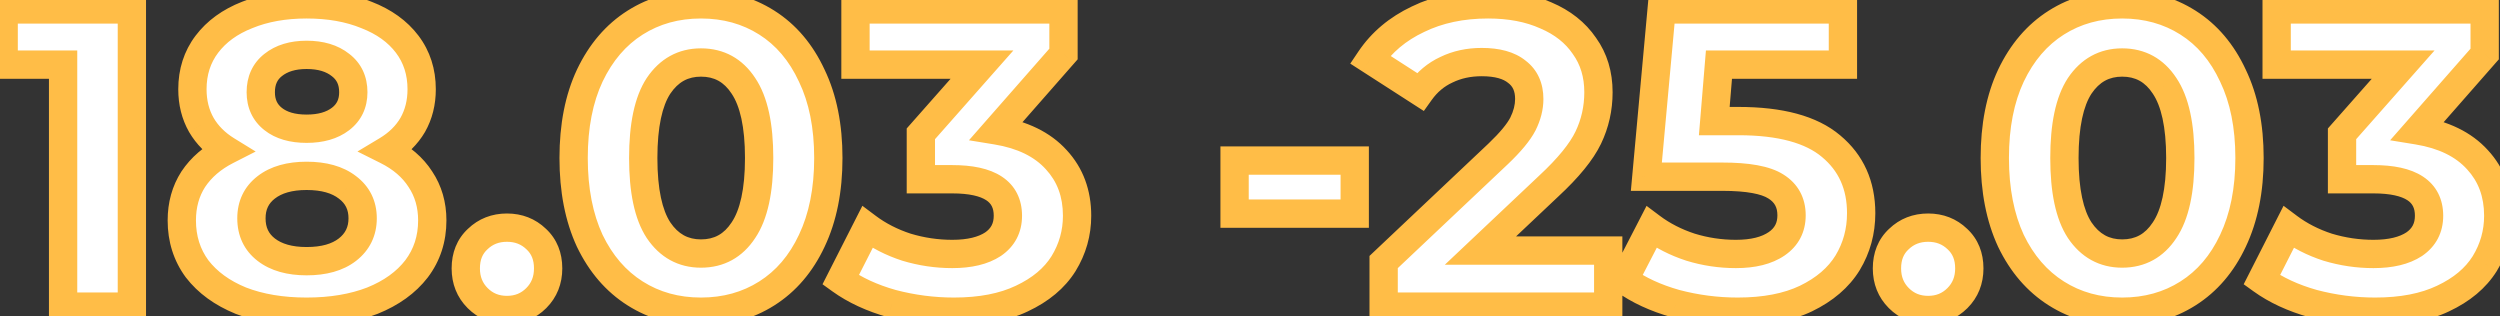 <?xml version="1.0" encoding="UTF-8"?> <svg xmlns="http://www.w3.org/2000/svg" width="530" height="67" viewBox="0 0 530 67" fill="none"><rect x="0" y="0" width="530" height="67" fill="#333333" stroke="none"/> <path d="M27.957 2V65H13.377V13.7H0.777V2H27.957ZM82.012 31.88C85.132 33.44 87.502 35.48 89.122 38C90.802 40.52 91.642 43.43 91.642 46.73C91.642 50.63 90.532 54.05 88.312 56.99C86.092 59.87 82.972 62.12 78.952 63.74C74.932 65.3 70.282 66.08 65.002 66.08C59.722 66.08 55.072 65.3 51.052 63.74C47.092 62.12 44.002 59.87 41.782 56.99C39.622 54.05 38.542 50.63 38.542 46.73C38.542 43.43 39.352 40.52 40.972 38C42.652 35.48 45.022 33.44 48.082 31.88C45.742 30.44 43.942 28.64 42.682 26.48C41.422 24.26 40.792 21.74 40.792 18.92C40.792 15.26 41.812 12.08 43.852 9.38C45.892 6.68 48.742 4.61 52.402 3.17C56.062 1.67 60.262 0.92 65.002 0.92C69.802 0.92 74.032 1.67 77.692 3.17C81.412 4.61 84.292 6.68 86.332 9.38C88.372 12.08 89.392 15.26 89.392 18.92C89.392 21.74 88.762 24.26 87.502 26.48C86.242 28.64 84.412 30.44 82.012 31.88ZM65.002 11.63C62.062 11.63 59.692 12.35 57.892 13.79C56.152 15.17 55.282 17.09 55.282 19.55C55.282 21.95 56.152 23.84 57.892 25.22C59.632 26.6 62.002 27.29 65.002 27.29C68.002 27.29 70.402 26.6 72.202 25.22C74.002 23.84 74.902 21.95 74.902 19.55C74.902 17.09 74.002 15.17 72.202 13.79C70.402 12.35 68.002 11.63 65.002 11.63ZM65.002 55.37C68.662 55.37 71.542 54.56 73.642 52.94C75.802 51.26 76.882 49.04 76.882 46.28C76.882 43.52 75.802 41.33 73.642 39.71C71.542 38.09 68.662 37.28 65.002 37.28C61.402 37.28 58.552 38.09 56.452 39.71C54.352 41.33 53.302 43.52 53.302 46.28C53.302 49.1 54.352 51.32 56.452 52.94C58.552 54.56 61.402 55.37 65.002 55.37ZM107.475 65.72C105.015 65.72 102.945 64.88 101.265 63.2C99.585 61.52 98.745 59.42 98.745 56.9C98.745 54.32 99.585 52.25 101.265 50.69C102.945 49.07 105.015 48.26 107.475 48.26C109.935 48.26 112.005 49.07 113.685 50.69C115.365 52.25 116.205 54.32 116.205 56.9C116.205 59.42 115.365 61.52 113.685 63.2C112.005 64.88 109.935 65.72 107.475 65.72ZM148.607 66.08C143.387 66.08 138.737 64.79 134.657 62.21C130.577 59.63 127.367 55.91 125.027 51.05C122.747 46.13 121.607 40.28 121.607 33.5C121.607 26.72 122.747 20.9 125.027 16.04C127.367 11.12 130.577 7.37 134.657 4.79C138.737 2.21 143.387 0.92 148.607 0.92C153.827 0.92 158.477 2.21 162.557 4.79C166.637 7.37 169.817 11.12 172.097 16.04C174.437 20.9 175.607 26.72 175.607 33.5C175.607 40.28 174.437 46.13 172.097 51.05C169.817 55.91 166.637 59.63 162.557 62.21C158.477 64.79 153.827 66.08 148.607 66.08ZM148.607 53.75C152.447 53.75 155.447 52.1 157.607 48.8C159.827 45.5 160.937 40.4 160.937 33.5C160.937 26.6 159.827 21.5 157.607 18.2C155.447 14.9 152.447 13.25 148.607 13.25C144.827 13.25 141.827 14.9 139.607 18.2C137.447 21.5 136.367 26.6 136.367 33.5C136.367 40.4 137.447 45.5 139.607 48.8C141.827 52.1 144.827 53.75 148.607 53.75ZM211.242 27.65C216.762 28.55 220.992 30.62 223.932 33.86C226.872 37.04 228.342 41 228.342 45.74C228.342 49.4 227.382 52.79 225.462 55.91C223.542 58.97 220.602 61.43 216.642 63.29C212.742 65.15 207.942 66.08 202.242 66.08C197.802 66.08 193.422 65.51 189.102 64.37C184.842 63.17 181.212 61.49 178.212 59.33L183.882 48.17C186.282 49.97 189.042 51.38 192.162 52.4C195.342 53.36 198.582 53.84 201.882 53.84C205.542 53.84 208.422 53.15 210.522 51.77C212.622 50.33 213.672 48.32 213.672 45.74C213.672 40.58 209.742 38 201.882 38H195.222V28.37L208.182 13.7H181.362V2H225.462V11.45L211.242 27.65ZM261.732 34.04H287.202V45.29H261.732V34.04ZM340.942 53.12V65H293.332V55.55L317.632 32.6C320.212 30.14 321.952 28.04 322.852 26.3C323.752 24.5 324.202 22.73 324.202 20.99C324.202 18.47 323.332 16.55 321.592 15.23C319.912 13.85 317.422 13.16 314.122 13.16C311.362 13.16 308.872 13.7 306.652 14.78C304.432 15.8 302.572 17.36 301.072 19.46L290.452 12.62C292.912 8.96 296.302 6.11 300.622 4.07C304.942 1.97 309.892 0.92 315.472 0.92C320.152 0.92 324.232 1.7 327.712 3.26C331.252 4.76 333.982 6.92 335.902 9.74C337.882 12.5 338.872 15.77 338.872 19.55C338.872 22.97 338.152 26.18 336.712 29.18C335.272 32.18 332.482 35.6 328.342 39.44L313.852 53.12H340.942ZM368.558 25.67C377.438 25.67 383.978 27.44 388.178 30.98C392.438 34.52 394.568 39.26 394.568 45.2C394.568 49.04 393.608 52.55 391.688 55.73C389.768 58.85 386.828 61.37 382.868 63.29C378.968 65.15 374.138 66.08 368.378 66.08C363.938 66.08 359.558 65.51 355.238 64.37C350.978 63.17 347.348 61.49 344.348 59.33L350.108 48.17C352.508 49.97 355.268 51.38 358.388 52.4C361.508 53.36 364.718 53.84 368.018 53.84C371.678 53.84 374.558 53.12 376.658 51.68C378.758 50.24 379.808 48.23 379.808 45.65C379.808 42.95 378.698 40.91 376.478 39.53C374.318 38.15 370.538 37.46 365.138 37.46H349.028L352.268 2H390.698V13.7H364.418L363.428 25.67H368.558ZM408.764 65.72C406.304 65.72 404.234 64.88 402.554 63.2C400.874 61.52 400.034 59.42 400.034 56.9C400.034 54.32 400.874 52.25 402.554 50.69C404.234 49.07 406.304 48.26 408.764 48.26C411.224 48.26 413.294 49.07 414.974 50.69C416.654 52.25 417.494 54.32 417.494 56.9C417.494 59.42 416.654 61.52 414.974 63.2C413.294 64.88 411.224 65.72 408.764 65.72ZM449.896 66.08C444.676 66.08 440.026 64.79 435.946 62.21C431.866 59.63 428.656 55.91 426.316 51.05C424.036 46.13 422.896 40.28 422.896 33.5C422.896 26.72 424.036 20.9 426.316 16.04C428.656 11.12 431.866 7.37 435.946 4.79C440.026 2.21 444.676 0.92 449.896 0.92C455.116 0.92 459.766 2.21 463.846 4.79C467.926 7.37 471.106 11.12 473.386 16.04C475.726 20.9 476.896 26.72 476.896 33.5C476.896 40.28 475.726 46.13 473.386 51.05C471.106 55.91 467.926 59.63 463.846 62.21C459.766 64.79 455.116 66.08 449.896 66.08ZM449.896 53.75C453.736 53.75 456.736 52.1 458.896 48.8C461.116 45.5 462.226 40.4 462.226 33.5C462.226 26.6 461.116 21.5 458.896 18.2C456.736 14.9 453.736 13.25 449.896 13.25C446.116 13.25 443.116 14.9 440.896 18.2C438.736 21.5 437.656 26.6 437.656 33.5C437.656 40.4 438.736 45.5 440.896 48.8C443.116 52.1 446.116 53.75 449.896 53.75ZM512.531 27.65C518.051 28.55 522.281 30.62 525.221 33.86C528.161 37.04 529.631 41 529.631 45.74C529.631 49.4 528.671 52.79 526.751 55.91C524.831 58.97 521.891 61.43 517.931 63.29C514.031 65.15 509.231 66.08 503.531 66.08C499.091 66.08 494.711 65.51 490.391 64.37C486.131 63.17 482.501 61.49 479.501 59.33L485.171 48.17C487.571 49.97 490.331 51.38 493.451 52.4C496.631 53.36 499.871 53.84 503.171 53.84C506.831 53.84 509.711 53.15 511.811 51.77C513.911 50.33 514.961 48.32 514.961 45.74C514.961 40.58 511.031 38 503.171 38H496.511V28.37L509.471 13.7H482.651V2H526.751V11.45L512.531 27.65Z" fill="white"></path> <path d="M27.957 2H30.957V-1H27.957V2ZM27.957 65V68H30.957V65H27.957ZM13.377 65H10.377V68H13.377V65ZM13.377 13.7H16.378V10.7H13.377V13.7ZM0.777 13.7H-2.223V16.7H0.777V13.7ZM0.777 2V-1H-2.223V2H0.777ZM24.957 2V65H30.957V2H24.957ZM27.957 62H13.377V68H27.957V62ZM16.378 65V13.7H10.377V65H16.378ZM13.377 10.7H0.777V16.7H13.377V10.7ZM3.777 13.7V2H-2.223V13.7H3.777ZM0.777 5H27.957V-1H0.777V5ZM82.012 31.88L80.468 29.308L75.782 32.119L80.67 34.563L82.012 31.88ZM89.122 38L86.598 39.622L86.612 39.643L86.626 39.664L89.122 38ZM88.312 56.99L90.688 58.822L90.697 58.81L90.706 58.798L88.312 56.99ZM78.952 63.74L80.037 66.537L80.055 66.53L80.073 66.523L78.952 63.74ZM51.052 63.74L49.916 66.517L49.941 66.527L49.966 66.537L51.052 63.74ZM41.782 56.99L39.364 58.766L39.384 58.794L39.406 58.822L41.782 56.99ZM40.972 38L38.475 36.336L38.462 36.357L38.448 36.378L40.972 38ZM48.082 31.88L49.444 34.553L54.205 32.126L49.654 29.325L48.082 31.88ZM42.682 26.48L40.072 27.961L40.081 27.976L40.09 27.992L42.682 26.48ZM52.402 3.17L53.5 5.962L53.52 5.954L53.539 5.946L52.402 3.17ZM77.692 3.17L76.554 5.946L76.581 5.957L76.609 5.968L77.692 3.17ZM86.332 9.38L88.725 7.572L88.725 7.572L86.332 9.38ZM87.502 26.48L90.093 27.992L90.102 27.976L90.111 27.961L87.502 26.48ZM57.892 13.79L59.756 16.14L59.766 16.133L57.892 13.79ZM57.892 25.22L56.027 27.57L56.027 27.57L57.892 25.22ZM72.202 13.79L70.328 16.133L70.352 16.152L70.376 16.171L72.202 13.79ZM73.642 52.94L75.474 55.315L75.483 55.308L73.642 52.94ZM73.642 39.71L71.809 42.085L71.825 42.098L71.842 42.11L73.642 39.71ZM56.452 39.71L54.619 37.335L54.619 37.335L56.452 39.71ZM56.452 52.94L54.619 55.315L54.619 55.315L56.452 52.94ZM80.67 34.563C83.388 35.922 85.314 37.626 86.598 39.622L91.645 36.378C89.689 33.334 86.875 30.958 83.353 29.197L80.67 34.563ZM86.626 39.664C87.948 41.647 88.642 43.967 88.642 46.73H94.642C94.642 42.893 93.656 39.393 91.618 36.336L86.626 39.664ZM88.642 46.73C88.642 50.018 87.72 52.795 85.918 55.182L90.706 58.798C93.343 55.305 94.642 51.242 94.642 46.73H88.642ZM85.936 55.158C84.099 57.541 81.45 59.499 77.83 60.957L80.073 66.523C84.493 64.741 88.084 62.199 90.688 58.822L85.936 55.158ZM77.866 60.943C74.26 62.343 69.991 63.08 65.002 63.08V69.08C70.572 69.08 75.603 68.257 80.037 66.537L77.866 60.943ZM65.002 63.08C60.012 63.08 55.743 62.343 52.137 60.943L49.966 66.537C54.4 68.257 59.431 69.08 65.002 69.08V63.08ZM52.188 60.963C48.63 59.508 46.002 57.551 44.158 55.158L39.406 58.822C42.001 62.189 45.553 64.732 49.916 66.517L52.188 60.963ZM44.199 55.214C42.444 52.825 41.542 50.038 41.542 46.73H35.542C35.542 51.222 36.799 55.275 39.364 58.766L44.199 55.214ZM41.542 46.73C41.542 43.945 42.217 41.61 43.495 39.622L38.448 36.378C36.486 39.43 35.542 42.915 35.542 46.73H41.542ZM43.468 39.664C44.826 37.627 46.78 35.911 49.444 34.553L46.719 29.207C43.263 30.969 40.477 33.333 38.475 36.336L43.468 39.664ZM49.654 29.325C47.692 28.118 46.26 26.661 45.273 24.968L40.09 27.992C41.623 30.619 43.791 32.762 46.509 34.435L49.654 29.325ZM45.291 24.999C44.313 23.277 43.792 21.277 43.792 18.92H37.792C37.792 22.203 38.53 25.243 40.072 27.961L45.291 24.999ZM43.792 18.92C43.792 15.856 44.632 13.324 46.245 11.188L41.458 7.572C38.992 10.836 37.792 14.664 37.792 18.92H43.792ZM46.245 11.188C47.901 8.997 50.269 7.233 53.5 5.962L51.303 0.378C47.214 1.987 43.882 4.363 41.458 7.572L46.245 11.188ZM53.539 5.946C56.774 4.62 60.576 3.92 65.002 3.92V-2.08C59.947 -2.08 55.349 -1.28 51.264 0.394L53.539 5.946ZM65.002 3.92C69.493 3.92 73.323 4.622 76.554 5.946L78.829 0.394C74.74 -1.282 70.111 -2.08 65.002 -2.08V3.92ZM76.609 5.968C79.903 7.243 82.29 9.008 83.938 11.188L88.725 7.572C86.293 4.352 82.921 1.977 78.775 0.372L76.609 5.968ZM83.938 11.188C85.552 13.324 86.392 15.856 86.392 18.92H92.392C92.392 14.664 91.192 10.836 88.725 7.572L83.938 11.188ZM86.392 18.92C86.392 21.277 85.87 23.277 84.892 24.999L90.111 27.961C91.653 25.243 92.392 22.203 92.392 18.92H86.392ZM84.91 24.968C83.934 26.642 82.488 28.096 80.468 29.308L83.555 34.453C86.335 32.784 88.549 30.638 90.093 27.992L84.91 24.968ZM65.002 8.63C61.571 8.63 58.481 9.476 56.017 11.447L59.766 16.133C60.902 15.224 62.552 14.63 65.002 14.63V8.63ZM56.027 11.44C53.486 13.455 52.282 16.287 52.282 19.55H58.282C58.282 17.893 58.817 16.885 59.756 16.14L56.027 11.44ZM52.282 19.55C52.282 22.781 53.506 25.571 56.027 27.57L59.756 22.869C58.797 22.109 58.282 21.119 58.282 19.55H52.282ZM56.027 27.57C58.457 29.498 61.561 30.29 65.002 30.29V24.29C62.442 24.29 60.806 23.702 59.756 22.869L56.027 27.57ZM65.002 30.29C68.449 30.29 71.556 29.495 74.027 27.601L70.376 22.839C69.247 23.705 67.554 24.29 65.002 24.29V30.29ZM74.027 27.601C76.616 25.616 77.902 22.82 77.902 19.55H71.902C71.902 21.08 71.387 22.064 70.376 22.839L74.027 27.601ZM77.902 19.55C77.902 16.248 76.637 13.41 74.027 11.409L70.376 16.171C71.366 16.93 71.902 17.932 71.902 19.55H77.902ZM74.076 11.447C71.602 9.468 68.475 8.63 65.002 8.63V14.63C67.528 14.63 69.201 15.232 70.328 16.133L74.076 11.447ZM65.002 58.37C69.077 58.37 72.682 57.469 75.474 55.315L71.809 50.565C70.401 51.651 68.246 52.37 65.002 52.37V58.37ZM75.483 55.308C78.382 53.054 79.882 49.956 79.882 46.28H73.882C73.882 48.124 73.222 49.466 71.8 50.572L75.483 55.308ZM79.882 46.28C79.882 42.6 78.377 39.511 75.442 37.31L71.842 42.11C73.227 43.149 73.882 44.44 73.882 46.28H79.882ZM75.474 37.335C72.682 35.181 69.077 34.28 65.002 34.28V40.28C68.246 40.28 70.401 40.999 71.809 42.085L75.474 37.335ZM65.002 34.28C60.973 34.28 57.404 35.187 54.619 37.335L58.284 42.085C59.699 40.993 61.83 40.28 65.002 40.28V34.28ZM54.619 37.335C51.749 39.549 50.302 42.634 50.302 46.28H56.302C56.302 44.406 56.955 43.111 58.284 42.085L54.619 37.335ZM50.302 46.28C50.302 49.962 51.73 53.087 54.619 55.315L58.284 50.565C56.973 49.553 56.302 48.238 56.302 46.28H50.302ZM54.619 55.315C57.404 57.464 60.973 58.37 65.002 58.37V52.37C61.83 52.37 59.699 51.657 58.284 50.565L54.619 55.315ZM101.265 63.2L103.386 61.079L103.386 61.079L101.265 63.2ZM101.265 50.69L103.306 52.888L103.327 52.869L103.347 52.849L101.265 50.69ZM113.685 50.69L111.602 52.849L111.623 52.869L111.643 52.888L113.685 50.69ZM113.685 63.2L111.563 61.079L111.563 61.079L113.685 63.2ZM107.475 62.72C105.779 62.72 104.481 62.174 103.386 61.079L99.143 65.321C101.408 67.586 104.25 68.72 107.475 68.72V62.72ZM103.386 61.079C102.305 59.998 101.745 58.678 101.745 56.9H95.745C95.745 60.162 96.864 63.042 99.143 65.321L103.386 61.079ZM101.745 56.9C101.745 55.039 102.317 53.807 103.306 52.888L99.223 48.492C96.852 50.693 95.745 53.601 95.745 56.9H101.745ZM103.347 52.849C104.435 51.8 105.745 51.26 107.475 51.26V45.26C104.284 45.26 101.454 46.34 99.182 48.531L103.347 52.849ZM107.475 51.26C109.204 51.26 110.514 51.8 111.602 52.849L115.767 48.531C113.495 46.34 110.665 45.26 107.475 45.26V51.26ZM111.643 52.888C112.632 53.807 113.205 55.039 113.205 56.9H119.205C119.205 53.601 118.097 50.693 115.726 48.492L111.643 52.888ZM113.205 56.9C113.205 58.678 112.644 59.998 111.563 61.079L115.806 65.321C118.085 63.042 119.205 60.162 119.205 56.9H113.205ZM111.563 61.079C110.468 62.174 109.17 62.72 107.475 62.72V68.72C110.699 68.72 113.541 67.586 115.806 65.321L111.563 61.079ZM134.657 62.21L136.26 59.674L136.26 59.674L134.657 62.21ZM125.027 51.05L122.305 52.311L122.314 52.331L122.324 52.351L125.027 51.05ZM125.027 16.04L122.317 14.752L122.314 14.759L122.311 14.766L125.027 16.04ZM134.657 4.79L136.26 7.326L136.26 7.326L134.657 4.79ZM162.557 4.79L160.953 7.326L160.953 7.326L162.557 4.79ZM172.097 16.04L169.375 17.301L169.384 17.322L169.394 17.341L172.097 16.04ZM172.097 51.05L169.387 49.761L169.384 49.769L169.381 49.776L172.097 51.05ZM162.557 62.21L160.953 59.674L160.953 59.674L162.557 62.21ZM157.607 48.8L155.118 47.126L155.107 47.141L155.097 47.157L157.607 48.8ZM157.607 18.2L155.097 19.843L155.107 19.859L155.118 19.875L157.607 18.2ZM139.607 18.2L137.118 16.526L137.107 16.541L137.097 16.557L139.607 18.2ZM139.607 48.8L137.097 50.443L137.107 50.459L137.118 50.474L139.607 48.8ZM148.607 63.08C143.906 63.08 139.821 61.926 136.26 59.674L133.053 64.746C137.652 67.654 142.867 69.08 148.607 69.08V63.08ZM136.26 59.674C132.709 57.429 129.855 54.163 127.73 49.749L122.324 52.351C124.878 57.657 128.444 61.831 133.053 64.746L136.26 59.674ZM127.749 49.789C125.692 45.35 124.607 39.95 124.607 33.5H118.607C118.607 40.61 119.802 46.91 122.305 52.311L127.749 49.789ZM124.607 33.5C124.607 27.048 125.692 21.685 127.743 17.314L122.311 14.766C119.801 20.115 118.607 26.392 118.607 33.5H124.607ZM127.736 17.328C129.865 12.853 132.719 9.565 136.26 7.326L133.053 2.254C128.435 5.175 124.869 9.387 122.317 14.752L127.736 17.328ZM136.26 7.326C139.821 5.074 143.906 3.92 148.607 3.92V-2.08C142.867 -2.08 137.652 -0.654 133.053 2.254L136.26 7.326ZM148.607 3.92C153.307 3.92 157.392 5.074 160.953 7.326L164.16 2.254C159.561 -0.654 154.346 -2.08 148.607 -2.08V3.92ZM160.953 7.326C164.487 9.56 167.306 12.838 169.375 17.301L174.819 14.779C172.327 9.402 168.786 5.18 164.16 2.254L160.953 7.326ZM169.394 17.341C171.495 21.705 172.607 27.058 172.607 33.5H178.607C178.607 26.382 177.379 20.095 174.8 14.739L169.394 17.341ZM172.607 33.5C172.607 39.941 171.495 45.33 169.387 49.761L174.806 52.339C177.378 46.93 178.607 40.62 178.607 33.5H172.607ZM169.381 49.776C167.316 54.178 164.497 57.434 160.953 59.674L164.16 64.746C168.777 61.826 172.318 57.642 174.813 52.324L169.381 49.776ZM160.953 59.674C157.392 61.926 153.307 63.08 148.607 63.08V69.08C154.346 69.08 159.561 67.654 164.16 64.746L160.953 59.674ZM148.607 56.75C153.491 56.75 157.421 54.562 160.117 50.443L155.097 47.157C153.473 49.638 151.402 50.75 148.607 50.75V56.75ZM160.096 50.474C162.814 46.434 163.937 40.609 163.937 33.5H157.937C157.937 40.191 156.839 44.566 155.118 47.126L160.096 50.474ZM163.937 33.5C163.937 26.391 162.814 20.566 160.096 16.526L155.118 19.875C156.839 22.434 157.937 26.809 157.937 33.5H163.937ZM160.117 16.557C157.421 12.438 153.491 10.25 148.607 10.25V16.25C151.402 16.25 153.473 17.362 155.097 19.843L160.117 16.557ZM148.607 10.25C143.767 10.25 139.86 12.448 137.118 16.526L142.096 19.875C143.793 17.352 145.886 16.25 148.607 16.25V10.25ZM137.097 16.557C134.457 20.59 133.367 26.401 133.367 33.5H139.367C139.367 26.799 140.436 22.41 142.117 19.843L137.097 16.557ZM133.367 33.5C133.367 40.599 134.457 46.41 137.097 50.443L142.117 47.157C140.436 44.59 139.367 40.2 139.367 33.5H133.367ZM137.118 50.474C139.86 54.552 143.767 56.75 148.607 56.75V50.75C145.886 50.75 143.793 49.648 142.096 47.126L137.118 50.474ZM211.242 27.65L208.987 25.671L205.416 29.74L210.759 30.611L211.242 27.65ZM223.932 33.86L221.71 35.876L221.719 35.886L221.729 35.897L223.932 33.86ZM225.462 55.91L228.003 57.505L228.01 57.493L228.017 57.482L225.462 55.91ZM216.642 63.29L215.366 60.575L215.358 60.578L215.35 60.582L216.642 63.29ZM189.102 64.37L188.288 67.258L188.312 67.264L188.336 67.271L189.102 64.37ZM178.212 59.33L175.537 57.971L174.373 60.263L176.459 61.765L178.212 59.33ZM183.882 48.17L185.682 45.77L182.825 43.627L181.207 46.811L183.882 48.17ZM192.162 52.4L191.23 55.252L191.262 55.262L191.295 55.272L192.162 52.4ZM210.522 51.77L212.169 54.277L212.194 54.261L212.218 54.244L210.522 51.77ZM195.222 38H192.222V41H195.222V38ZM195.222 28.37L192.973 26.384L192.222 27.235V28.37H195.222ZM208.182 13.7L210.43 15.686L214.835 10.7H208.182V13.7ZM181.362 13.7H178.362V16.7H181.362V13.7ZM181.362 2V-1H178.362V2H181.362ZM225.462 2H228.462V-1H225.462V2ZM225.462 11.45L227.716 13.429L228.462 12.58V11.45H225.462ZM210.759 30.611C215.798 31.433 219.34 33.264 221.71 35.876L226.153 31.844C222.643 27.976 217.725 25.668 211.725 24.689L210.759 30.611ZM221.729 35.897C224.106 38.468 225.342 41.677 225.342 45.74H231.342C231.342 40.323 229.637 35.612 226.135 31.823L221.729 35.897ZM225.342 45.74C225.342 48.844 224.536 51.69 222.907 54.338L228.017 57.482C230.227 53.89 231.342 49.956 231.342 45.74H225.342ZM222.921 54.316C221.365 56.794 218.916 58.907 215.366 60.575L217.917 66.005C222.287 63.953 225.718 61.146 228.003 57.505L222.921 54.316ZM215.35 60.582C211.961 62.199 207.631 63.08 202.242 63.08V69.08C208.252 69.08 213.523 68.101 217.933 65.998L215.35 60.582ZM202.242 63.08C198.062 63.08 193.939 62.544 189.867 61.469L188.336 67.271C192.905 68.476 197.542 69.08 202.242 69.08V63.08ZM189.915 61.482C185.928 60.359 182.63 58.815 179.965 56.895L176.459 61.765C179.793 64.165 183.756 65.981 188.288 67.258L189.915 61.482ZM180.886 60.689L186.556 49.529L181.207 46.811L175.537 57.971L180.886 60.689ZM182.082 50.57C184.768 52.585 187.827 54.139 191.23 55.252L193.094 49.548C190.257 48.621 187.796 47.355 185.682 45.77L182.082 50.57ZM191.295 55.272C194.754 56.316 198.286 56.84 201.882 56.84V50.84C198.877 50.84 195.929 50.404 193.029 49.528L191.295 55.272ZM201.882 56.84C205.874 56.84 209.404 56.094 212.169 54.277L208.874 49.263C207.439 50.206 205.21 50.84 201.882 50.84V56.84ZM212.218 54.244C215.147 52.236 216.672 49.294 216.672 45.74H210.672C210.672 47.346 210.096 48.424 208.825 49.296L212.218 54.244ZM216.672 45.74C216.672 42.266 215.274 39.333 212.371 37.427C209.688 35.666 206.045 35 201.882 35V41C205.579 41 207.831 41.624 209.078 42.443C210.105 43.117 210.672 44.054 210.672 45.74H216.672ZM201.882 35H195.222V41H201.882V35ZM198.222 38V28.37H192.222V38H198.222ZM197.47 30.356L210.43 15.686L205.933 11.714L192.973 26.384L197.47 30.356ZM208.182 10.7H181.362V16.7H208.182V10.7ZM184.362 13.7V2H178.362V13.7H184.362ZM181.362 5H225.462V-1H181.362V5ZM222.462 2V11.45H228.462V2H222.462ZM223.207 9.471L208.987 25.671L213.496 29.629L227.716 13.429L223.207 9.471ZM261.732 34.04V31.04H258.732V34.04H261.732ZM287.202 34.04H290.202V31.04H287.202V34.04ZM287.202 45.29V48.29H290.202V45.29H287.202ZM261.732 45.29H258.732V48.29H261.732V45.29ZM261.732 37.04H287.202V31.04H261.732V37.04ZM284.202 34.04V45.29H290.202V34.04H284.202ZM287.202 42.29H261.732V48.29H287.202V42.29ZM264.732 45.29V34.04H258.732V45.29H264.732ZM340.942 53.12H343.942V50.12H340.942V53.12ZM340.942 65V68H343.942V65H340.942ZM293.332 65H290.332V68H293.332V65ZM293.332 55.55L291.272 53.369L290.332 54.257V55.55H293.332ZM317.632 32.6L319.692 34.781L319.697 34.776L319.703 34.771L317.632 32.6ZM322.852 26.3L325.517 27.678L325.526 27.66L325.536 27.642L322.852 26.3ZM321.592 15.23L319.688 17.548L319.733 17.585L319.779 17.62L321.592 15.23ZM306.652 14.78L307.905 17.506L307.935 17.492L307.965 17.478L306.652 14.78ZM301.072 19.46L299.448 21.982L301.852 23.53L303.514 21.204L301.072 19.46ZM290.452 12.62L287.962 10.947L286.256 13.486L288.828 15.142L290.452 12.62ZM300.622 4.07L301.903 6.783L301.919 6.776L301.934 6.768L300.622 4.07ZM327.712 3.26L326.485 5.998L326.513 6.01L326.542 6.022L327.712 3.26ZM335.902 9.74L333.423 11.428L333.443 11.459L333.465 11.489L335.902 9.74ZM336.712 29.18L339.417 30.478L339.417 30.478L336.712 29.18ZM328.342 39.44L326.302 37.24L326.292 37.249L326.283 37.259L328.342 39.44ZM313.852 53.12L311.793 50.939L306.305 56.12H313.852V53.12ZM337.942 53.12V65H343.942V53.12H337.942ZM340.942 62H293.332V68H340.942V62ZM296.332 65V55.55H290.332V65H296.332ZM295.392 57.731L319.692 34.781L315.572 30.419L291.272 53.369L295.392 57.731ZM319.703 34.771C322.36 32.237 324.387 29.863 325.517 27.678L320.188 24.922C319.518 26.217 318.065 28.043 315.562 30.429L319.703 34.771ZM325.536 27.642C326.611 25.49 327.202 23.264 327.202 20.99H321.202C321.202 22.196 320.893 23.51 320.169 24.958L325.536 27.642ZM327.202 20.99C327.202 17.695 326.015 14.819 323.405 12.84L319.779 17.62C320.65 18.281 321.202 19.244 321.202 20.99H327.202ZM323.497 12.912C321.063 10.913 317.773 10.16 314.122 10.16V16.16C317.072 16.16 318.761 16.787 319.688 17.548L323.497 12.912ZM314.122 10.16C310.962 10.16 308.015 10.781 305.34 12.082L307.965 17.478C309.73 16.619 311.763 16.16 314.122 16.16V10.16ZM305.4 12.054C302.678 13.305 300.417 15.216 298.631 17.716L303.514 21.204C304.727 19.504 306.187 18.295 307.905 17.506L305.4 12.054ZM302.697 16.938L292.077 10.098L288.828 15.142L299.448 21.982L302.697 16.938ZM292.942 14.293C295.075 11.12 298.03 8.612 301.903 6.783L299.341 1.357C294.574 3.608 290.749 6.8 287.962 10.947L292.942 14.293ZM301.934 6.768C305.784 4.896 310.273 3.92 315.472 3.92V-2.08C309.511 -2.08 304.101 -0.957 299.311 1.372L301.934 6.768ZM315.472 3.92C319.823 3.92 323.468 4.645 326.485 5.998L328.939 0.522C324.996 -1.245 320.482 -2.08 315.472 -2.08V3.92ZM326.542 6.022C329.621 7.327 331.867 9.143 333.423 11.428L338.382 8.052C336.098 4.697 332.884 2.193 328.883 0.498L326.542 6.022ZM333.465 11.489C335.038 13.682 335.872 16.323 335.872 19.55H341.872C341.872 15.217 340.727 11.318 338.34 7.991L333.465 11.489ZM335.872 19.55C335.872 22.534 335.248 25.298 334.008 27.882L339.417 30.478C341.057 27.062 341.872 23.407 341.872 19.55H335.872ZM334.008 27.882C332.806 30.386 330.331 33.503 326.302 37.24L330.382 41.639C334.633 37.697 337.739 33.974 339.417 30.478L334.008 27.882ZM326.283 37.259L311.793 50.939L315.912 55.301L330.402 41.621L326.283 37.259ZM313.852 56.12H340.942V50.12H313.852V56.12ZM388.178 30.98L386.245 33.274L386.253 33.281L386.261 33.287L388.178 30.98ZM391.688 55.73L394.243 57.302L394.25 57.291L394.256 57.281L391.688 55.73ZM382.868 63.29L384.16 65.998L384.168 65.994L384.177 65.989L382.868 63.29ZM355.238 64.37L354.425 67.258L354.449 67.264L354.473 67.271L355.238 64.37ZM344.348 59.33L341.682 57.954L340.496 60.253L342.595 61.765L344.348 59.33ZM350.108 48.17L351.908 45.77L349.07 43.641L347.442 46.794L350.108 48.17ZM358.388 52.4L357.456 55.252L357.481 55.26L357.506 55.267L358.388 52.4ZM376.658 51.68L378.355 54.154L378.355 54.154L376.658 51.68ZM376.478 39.53L374.863 42.058L374.879 42.068L374.894 42.078L376.478 39.53ZM349.028 37.46L346.041 37.187L345.742 40.46H349.028V37.46ZM352.268 2V-1H349.53L349.281 1.727L352.268 2ZM390.698 2H393.698V-1H390.698V2ZM390.698 13.7V16.7H393.698V13.7H390.698ZM364.418 13.7V10.7H361.656L361.428 13.453L364.418 13.7ZM363.428 25.67L360.438 25.423L360.17 28.67H363.428V25.67ZM368.558 28.67C377.139 28.67 382.832 30.398 386.245 33.274L390.112 28.686C385.124 24.482 377.738 22.67 368.558 22.67V28.67ZM386.261 33.287C389.78 36.212 391.568 40.078 391.568 45.2H397.568C397.568 38.442 395.096 32.828 390.096 28.673L386.261 33.287ZM391.568 45.2C391.568 48.513 390.748 51.484 389.12 54.179L394.256 57.281C396.469 53.616 397.568 49.567 397.568 45.2H391.568ZM389.133 54.158C387.568 56.701 385.11 58.869 381.559 60.591L384.177 65.989C388.547 63.871 391.968 60.999 394.243 57.302L389.133 54.158ZM381.577 60.582C378.191 62.197 373.833 63.08 368.378 63.08V69.08C374.443 69.08 379.745 68.103 384.16 65.998L381.577 60.582ZM368.378 63.08C364.198 63.08 360.075 62.544 356.004 61.469L354.473 67.271C359.041 68.476 363.678 69.08 368.378 69.08V63.08ZM356.052 61.482C352.064 60.359 348.767 58.815 346.101 56.895L342.595 61.765C345.93 64.165 349.892 65.981 354.425 67.258L356.052 61.482ZM347.014 60.706L352.774 49.546L347.442 46.794L341.682 57.954L347.014 60.706ZM348.308 50.57C350.994 52.585 354.053 54.139 357.456 55.252L359.32 49.548C356.483 48.621 354.022 47.355 351.908 45.77L348.308 50.57ZM357.506 55.267C360.915 56.316 364.423 56.84 368.018 56.84V50.84C365.014 50.84 362.102 50.404 359.271 49.533L357.506 55.267ZM368.018 56.84C372.03 56.84 375.581 56.056 378.355 54.154L374.962 49.206C373.536 50.184 371.326 50.84 368.018 50.84V56.84ZM378.355 54.154C381.284 52.146 382.808 49.203 382.808 45.65H376.808C376.808 47.257 376.233 48.334 374.962 49.206L378.355 54.154ZM382.808 45.65C382.808 41.955 381.197 38.931 378.062 36.982L374.894 42.078C376.199 42.889 376.808 43.945 376.808 45.65H382.808ZM378.093 37.002C375.152 35.123 370.603 34.46 365.138 34.46V40.46C370.474 40.46 373.484 41.177 374.863 42.058L378.093 37.002ZM365.138 34.46H349.028V40.46H365.138V34.46ZM352.016 37.733L355.256 2.273L349.281 1.727L346.041 37.187L352.016 37.733ZM352.268 5H390.698V-1H352.268V5ZM387.698 2V13.7H393.698V2H387.698ZM390.698 10.7H364.418V16.7H390.698V10.7ZM361.428 13.453L360.438 25.423L366.418 25.917L367.408 13.947L361.428 13.453ZM363.428 28.67H368.558V22.67H363.428V28.67ZM402.554 63.2L404.675 61.079L404.675 61.079L402.554 63.2ZM402.554 50.69L404.595 52.888L404.616 52.869L404.636 52.849L402.554 50.69ZM414.974 50.69L412.891 52.849L412.912 52.869L412.932 52.888L414.974 50.69ZM414.974 63.2L412.852 61.079L412.852 61.079L414.974 63.2ZM408.764 62.72C407.068 62.72 405.77 62.174 404.675 61.079L400.432 65.321C402.697 67.586 405.539 68.72 408.764 68.72V62.72ZM404.675 61.079C403.594 59.998 403.034 58.678 403.034 56.9H397.034C397.034 60.162 398.153 63.042 400.432 65.321L404.675 61.079ZM403.034 56.9C403.034 55.039 403.606 53.807 404.595 52.888L400.512 48.492C398.141 50.693 397.034 53.601 397.034 56.9H403.034ZM404.636 52.849C405.724 51.8 407.034 51.26 408.764 51.26V45.26C405.573 45.26 402.743 46.34 400.471 48.531L404.636 52.849ZM408.764 51.26C410.493 51.26 411.803 51.8 412.891 52.849L417.056 48.531C414.784 46.34 411.954 45.26 408.764 45.26V51.26ZM412.932 52.888C413.921 53.807 414.494 55.039 414.494 56.9H420.494C420.494 53.601 419.386 50.693 417.015 48.492L412.932 52.888ZM414.494 56.9C414.494 58.678 413.933 59.998 412.852 61.079L417.095 65.321C419.374 63.042 420.494 60.162 420.494 56.9H414.494ZM412.852 61.079C411.757 62.174 410.459 62.72 408.764 62.72V68.72C411.988 68.72 414.83 67.586 417.095 65.321L412.852 61.079ZM435.946 62.21L437.549 59.674L437.549 59.674L435.946 62.21ZM426.316 51.05L423.594 52.311L423.603 52.331L423.613 52.351L426.316 51.05ZM426.316 16.04L423.607 14.752L423.603 14.759L423.6 14.766L426.316 16.04ZM435.946 4.79L437.549 7.326L437.549 7.326L435.946 4.79ZM463.846 4.79L462.242 7.326L462.242 7.326L463.846 4.79ZM473.386 16.04L470.664 17.301L470.673 17.322L470.683 17.341L473.386 16.04ZM473.386 51.05L470.677 49.761L470.673 49.769L470.67 49.776L473.386 51.05ZM463.846 62.21L462.242 59.674L462.242 59.674L463.846 62.21ZM458.896 48.8L456.407 47.126L456.396 47.141L456.386 47.157L458.896 48.8ZM458.896 18.2L456.386 19.843L456.396 19.859L456.407 19.875L458.896 18.2ZM440.896 18.2L438.407 16.526L438.396 16.541L438.386 16.557L440.896 18.2ZM440.896 48.8L438.386 50.443L438.396 50.459L438.407 50.474L440.896 48.8ZM449.896 63.08C445.195 63.08 441.11 61.926 437.549 59.674L434.342 64.746C438.941 67.654 444.156 69.08 449.896 69.08V63.08ZM437.549 59.674C433.998 57.429 431.144 54.163 429.019 49.749L423.613 52.351C426.167 57.657 429.733 61.831 434.342 64.746L437.549 59.674ZM429.038 49.789C426.981 45.35 425.896 39.95 425.896 33.5H419.896C419.896 40.61 421.091 46.91 423.594 52.311L429.038 49.789ZM425.896 33.5C425.896 27.048 426.981 21.685 429.032 17.314L423.6 14.766C421.09 20.115 419.896 26.392 419.896 33.5H425.896ZM429.025 17.328C431.154 12.853 434.008 9.565 437.549 7.326L434.342 2.254C429.724 5.175 426.158 9.387 423.607 14.752L429.025 17.328ZM437.549 7.326C441.11 5.074 445.195 3.92 449.896 3.92V-2.08C444.156 -2.08 438.941 -0.654 434.342 2.254L437.549 7.326ZM449.896 3.92C454.596 3.92 458.681 5.074 462.242 7.326L465.449 2.254C460.85 -0.654 455.635 -2.08 449.896 -2.08V3.92ZM462.242 7.326C465.776 9.56 468.596 12.838 470.664 17.301L476.108 14.779C473.616 9.402 470.075 5.18 465.449 2.254L462.242 7.326ZM470.683 17.341C472.784 21.705 473.896 27.058 473.896 33.5H479.896C479.896 26.382 478.668 20.095 476.089 14.739L470.683 17.341ZM473.896 33.5C473.896 39.941 472.784 45.33 470.677 49.761L476.095 52.339C478.667 46.93 479.896 40.62 479.896 33.5H473.896ZM470.67 49.776C468.605 54.178 465.786 57.434 462.242 59.674L465.449 64.746C470.066 61.826 473.607 57.642 476.102 52.324L470.67 49.776ZM462.242 59.674C458.681 61.926 454.596 63.08 449.896 63.08V69.08C455.635 69.08 460.85 67.654 465.449 64.746L462.242 59.674ZM449.896 56.75C454.78 56.75 458.71 54.562 461.406 50.443L456.386 47.157C454.762 49.638 452.691 50.75 449.896 50.75V56.75ZM461.385 50.474C464.103 46.434 465.226 40.609 465.226 33.5H459.226C459.226 40.191 458.128 44.566 456.407 47.126L461.385 50.474ZM465.226 33.5C465.226 26.391 464.103 20.566 461.385 16.526L456.407 19.875C458.128 22.434 459.226 26.809 459.226 33.5H465.226ZM461.406 16.557C458.71 12.438 454.78 10.25 449.896 10.25V16.25C452.691 16.25 454.762 17.362 456.386 19.843L461.406 16.557ZM449.896 10.25C445.057 10.25 441.149 12.448 438.407 16.526L443.385 19.875C445.082 17.352 447.175 16.25 449.896 16.25V10.25ZM438.386 16.557C435.746 20.59 434.656 26.401 434.656 33.5H440.656C440.656 26.799 441.725 22.41 443.406 19.843L438.386 16.557ZM434.656 33.5C434.656 40.599 435.746 46.41 438.386 50.443L443.406 47.157C441.725 44.59 440.656 40.2 440.656 33.5H434.656ZM438.407 50.474C441.149 54.552 445.057 56.75 449.896 56.75V50.75C447.175 50.75 445.082 49.648 443.385 47.126L438.407 50.474ZM512.531 27.65L510.276 25.671L506.705 29.74L512.048 30.611L512.531 27.65ZM525.221 33.86L522.999 35.876L523.009 35.886L523.018 35.897L525.221 33.86ZM526.751 55.91L529.292 57.505L529.299 57.493L529.306 57.482L526.751 55.91ZM517.931 63.29L516.655 60.575L516.647 60.578L516.639 60.582L517.931 63.29ZM490.391 64.37L489.577 67.258L489.601 67.264L489.625 67.271L490.391 64.37ZM479.501 59.33L476.826 57.971L475.662 60.263L477.748 61.765L479.501 59.33ZM485.171 48.17L486.971 45.77L484.114 43.627L482.496 46.811L485.171 48.17ZM493.451 52.4L492.519 55.252L492.551 55.262L492.584 55.272L493.451 52.4ZM511.811 51.77L513.458 54.277L513.483 54.261L513.507 54.244L511.811 51.77ZM496.511 38H493.511V41H496.511V38ZM496.511 28.37L494.263 26.384L493.511 27.235V28.37H496.511ZM509.471 13.7L511.719 15.686L516.124 10.7H509.471V13.7ZM482.651 13.7H479.651V16.7H482.651V13.7ZM482.651 2V-1H479.651V2H482.651ZM526.751 2H529.751V-1H526.751V2ZM526.751 11.45L529.005 13.429L529.751 12.58V11.45H526.751ZM512.048 30.611C517.087 31.433 520.629 33.264 522.999 35.876L527.443 31.844C523.932 27.976 519.014 25.668 513.014 24.689L512.048 30.611ZM523.018 35.897C525.395 38.468 526.631 41.677 526.631 45.74H532.631C532.631 40.323 530.926 35.612 527.424 31.823L523.018 35.897ZM526.631 45.74C526.631 48.844 525.825 51.69 524.196 54.338L529.306 57.482C531.516 53.89 532.631 49.956 532.631 45.74H526.631ZM524.21 54.316C522.655 56.794 520.206 58.907 516.655 60.575L519.206 66.005C523.576 63.953 527.007 61.146 529.292 57.505L524.21 54.316ZM516.639 60.582C513.25 62.199 508.92 63.08 503.531 63.08V69.08C509.541 69.08 514.812 68.101 519.222 65.998L516.639 60.582ZM503.531 63.08C499.351 63.08 495.228 62.544 491.156 61.469L489.625 67.271C494.194 68.476 498.831 69.08 503.531 69.08V63.08ZM491.204 61.482C487.217 60.359 483.92 58.815 481.254 56.895L477.748 61.765C481.082 64.165 485.045 65.981 489.577 67.258L491.204 61.482ZM482.175 60.689L487.845 49.529L482.496 46.811L476.826 57.971L482.175 60.689ZM483.371 50.57C486.057 52.585 489.116 54.139 492.519 55.252L494.383 49.548C491.546 48.621 489.085 47.355 486.971 45.77L483.371 50.57ZM492.584 55.272C496.043 56.316 499.575 56.84 503.171 56.84V50.84C500.166 50.84 497.219 50.404 494.318 49.528L492.584 55.272ZM503.171 56.84C507.163 56.84 510.693 56.094 513.458 54.277L510.163 49.263C508.728 50.206 506.499 50.84 503.171 50.84V56.84ZM513.507 54.244C516.436 52.236 517.961 49.294 517.961 45.74H511.961C511.961 47.346 511.386 48.424 510.114 49.296L513.507 54.244ZM517.961 45.74C517.961 42.266 516.563 39.333 513.66 37.427C510.977 35.666 507.334 35 503.171 35V41C506.868 41 509.12 41.624 510.367 42.443C511.394 43.117 511.961 44.054 511.961 45.74H517.961ZM503.171 35H496.511V41H503.171V35ZM499.511 38V28.37H493.511V38H499.511ZM498.759 30.356L511.719 15.686L507.223 11.714L494.263 26.384L498.759 30.356ZM509.471 10.7H482.651V16.7H509.471V10.7ZM485.651 13.7V2H479.651V13.7H485.651ZM482.651 5H526.751V-1H482.651V5ZM523.751 2V11.45H529.751V2H523.751ZM524.496 9.471L510.276 25.671L514.785 29.629L529.005 13.429L524.496 9.471Z" fill="#FFBD47"></path> </svg> 